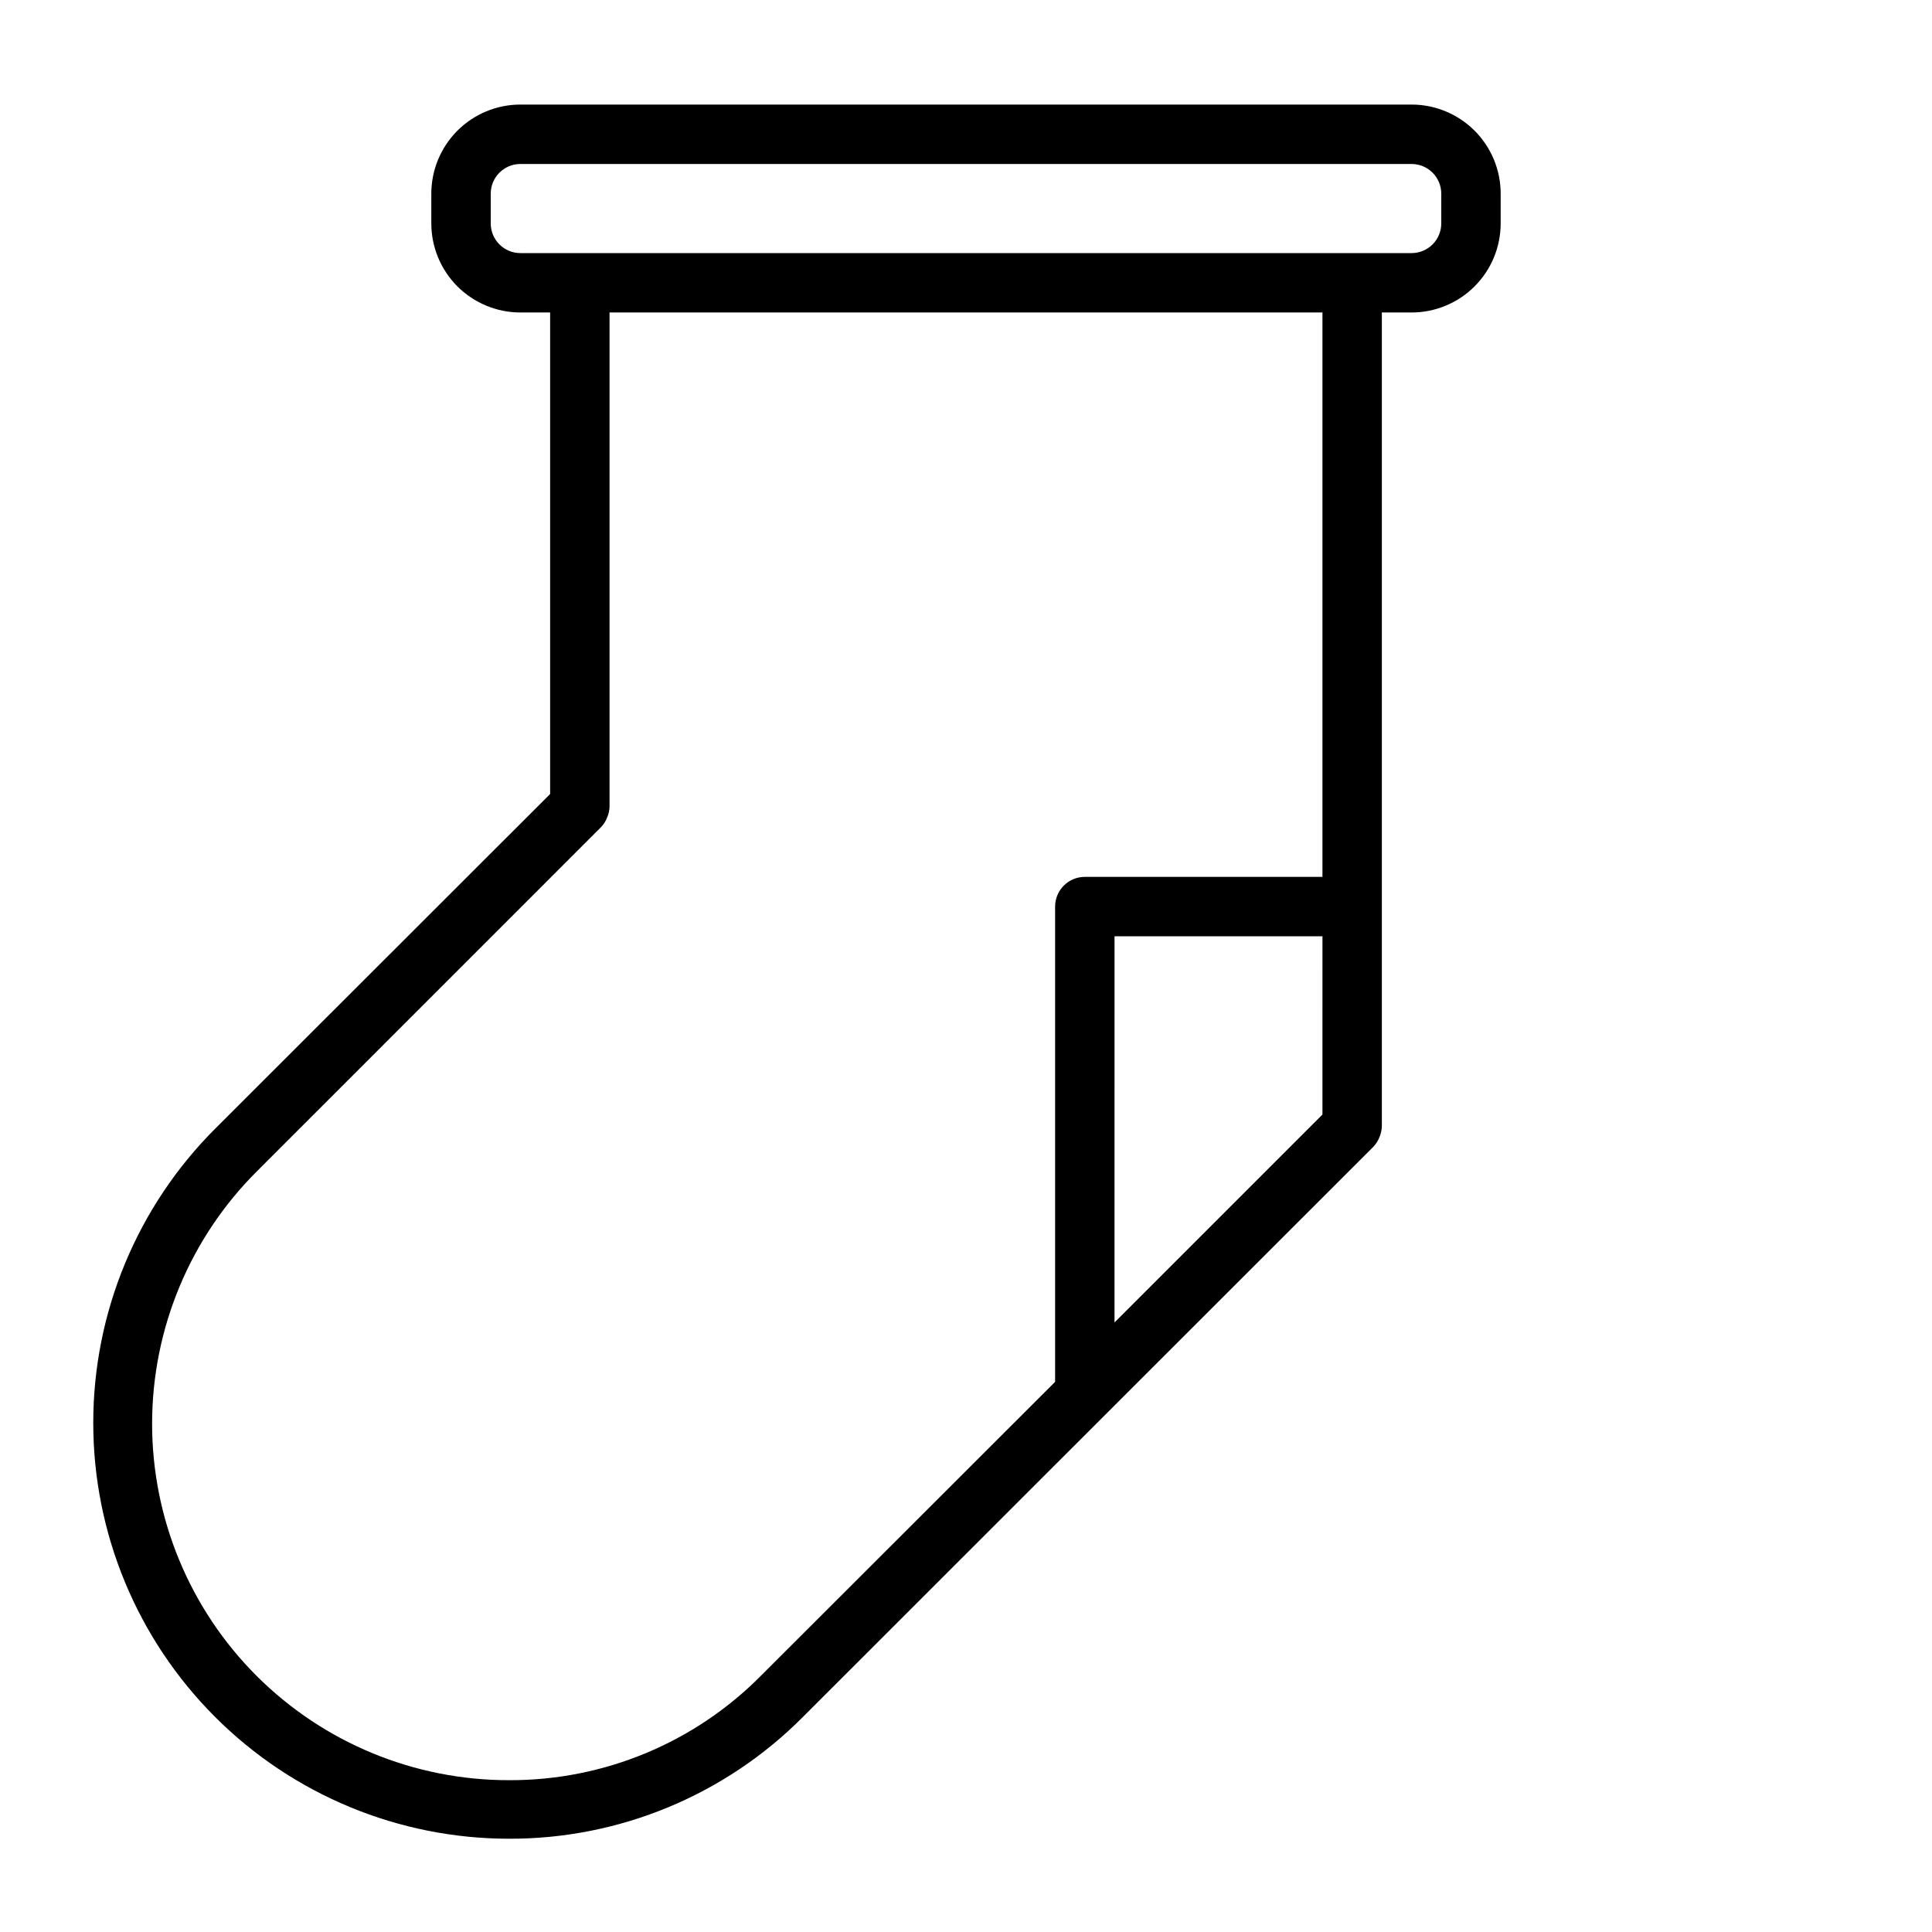 <?xml version="1.0" encoding="UTF-8"?>
<!-- Uploaded to: SVG Repo, www.svgrepo.com, Generator: SVG Repo Mixer Tools -->
<svg fill="#000000" width="800px" height="800px" version="1.1" viewBox="144 144 512 512" xmlns="http://www.w3.org/2000/svg">
 <path d="m518.08 171.71h-236.16c-6.262 0-12.27 2.488-16.699 6.914-4.43 4.43-6.918 10.438-6.918 16.699v7.875c0 6.262 2.488 12.27 6.918 16.699 4.43 4.426 10.438 6.914 16.699 6.914h7.871v127.61l-88.797 88.719c-20.668 20.668-32.281 48.703-32.281 77.934 0 29.23 11.613 57.262 32.281 77.93 20.668 20.672 48.703 32.281 77.934 32.277 29.223 0.07 57.254-11.551 77.855-32.273l151.14-151.07c0.715-0.746 1.277-1.629 1.652-2.598 0.402-0.945 0.617-1.961 0.629-2.988v-215.54h7.871c6.266 0 12.27-2.488 16.699-6.914 4.43-4.43 6.918-10.438 6.918-16.699v-7.875c0-6.262-2.488-12.27-6.918-16.699-4.43-4.426-10.434-6.914-16.699-6.914zm-23.617 267.65-55.105 55.105 0.004-102.34h55.105zm0-62.977h-62.973c-4.348 0-7.875 3.523-7.875 7.871v125.95l-77.934 77.855c-17.613 17.797-41.633 27.777-66.676 27.707-25.109 0.062-49.215-9.875-66.984-27.621-17.766-17.746-27.738-41.836-27.711-66.949 0.027-25.109 10.055-49.18 27.863-66.883l91.078-91.082c0.719-0.746 1.281-1.629 1.656-2.598 0.402-0.945 0.617-1.961 0.629-2.988v-130.84h188.93zm31.488-173.18c0 2.086-0.828 4.09-2.305 5.566-1.477 1.477-3.477 2.305-5.566 2.305h-236.16c-4.348 0-7.871-3.523-7.871-7.871v-7.875c0-4.348 3.523-7.871 7.871-7.871h236.16c2.09 0 4.09 0.832 5.566 2.305 1.477 1.477 2.305 3.481 2.305 5.566z"/>
</svg>